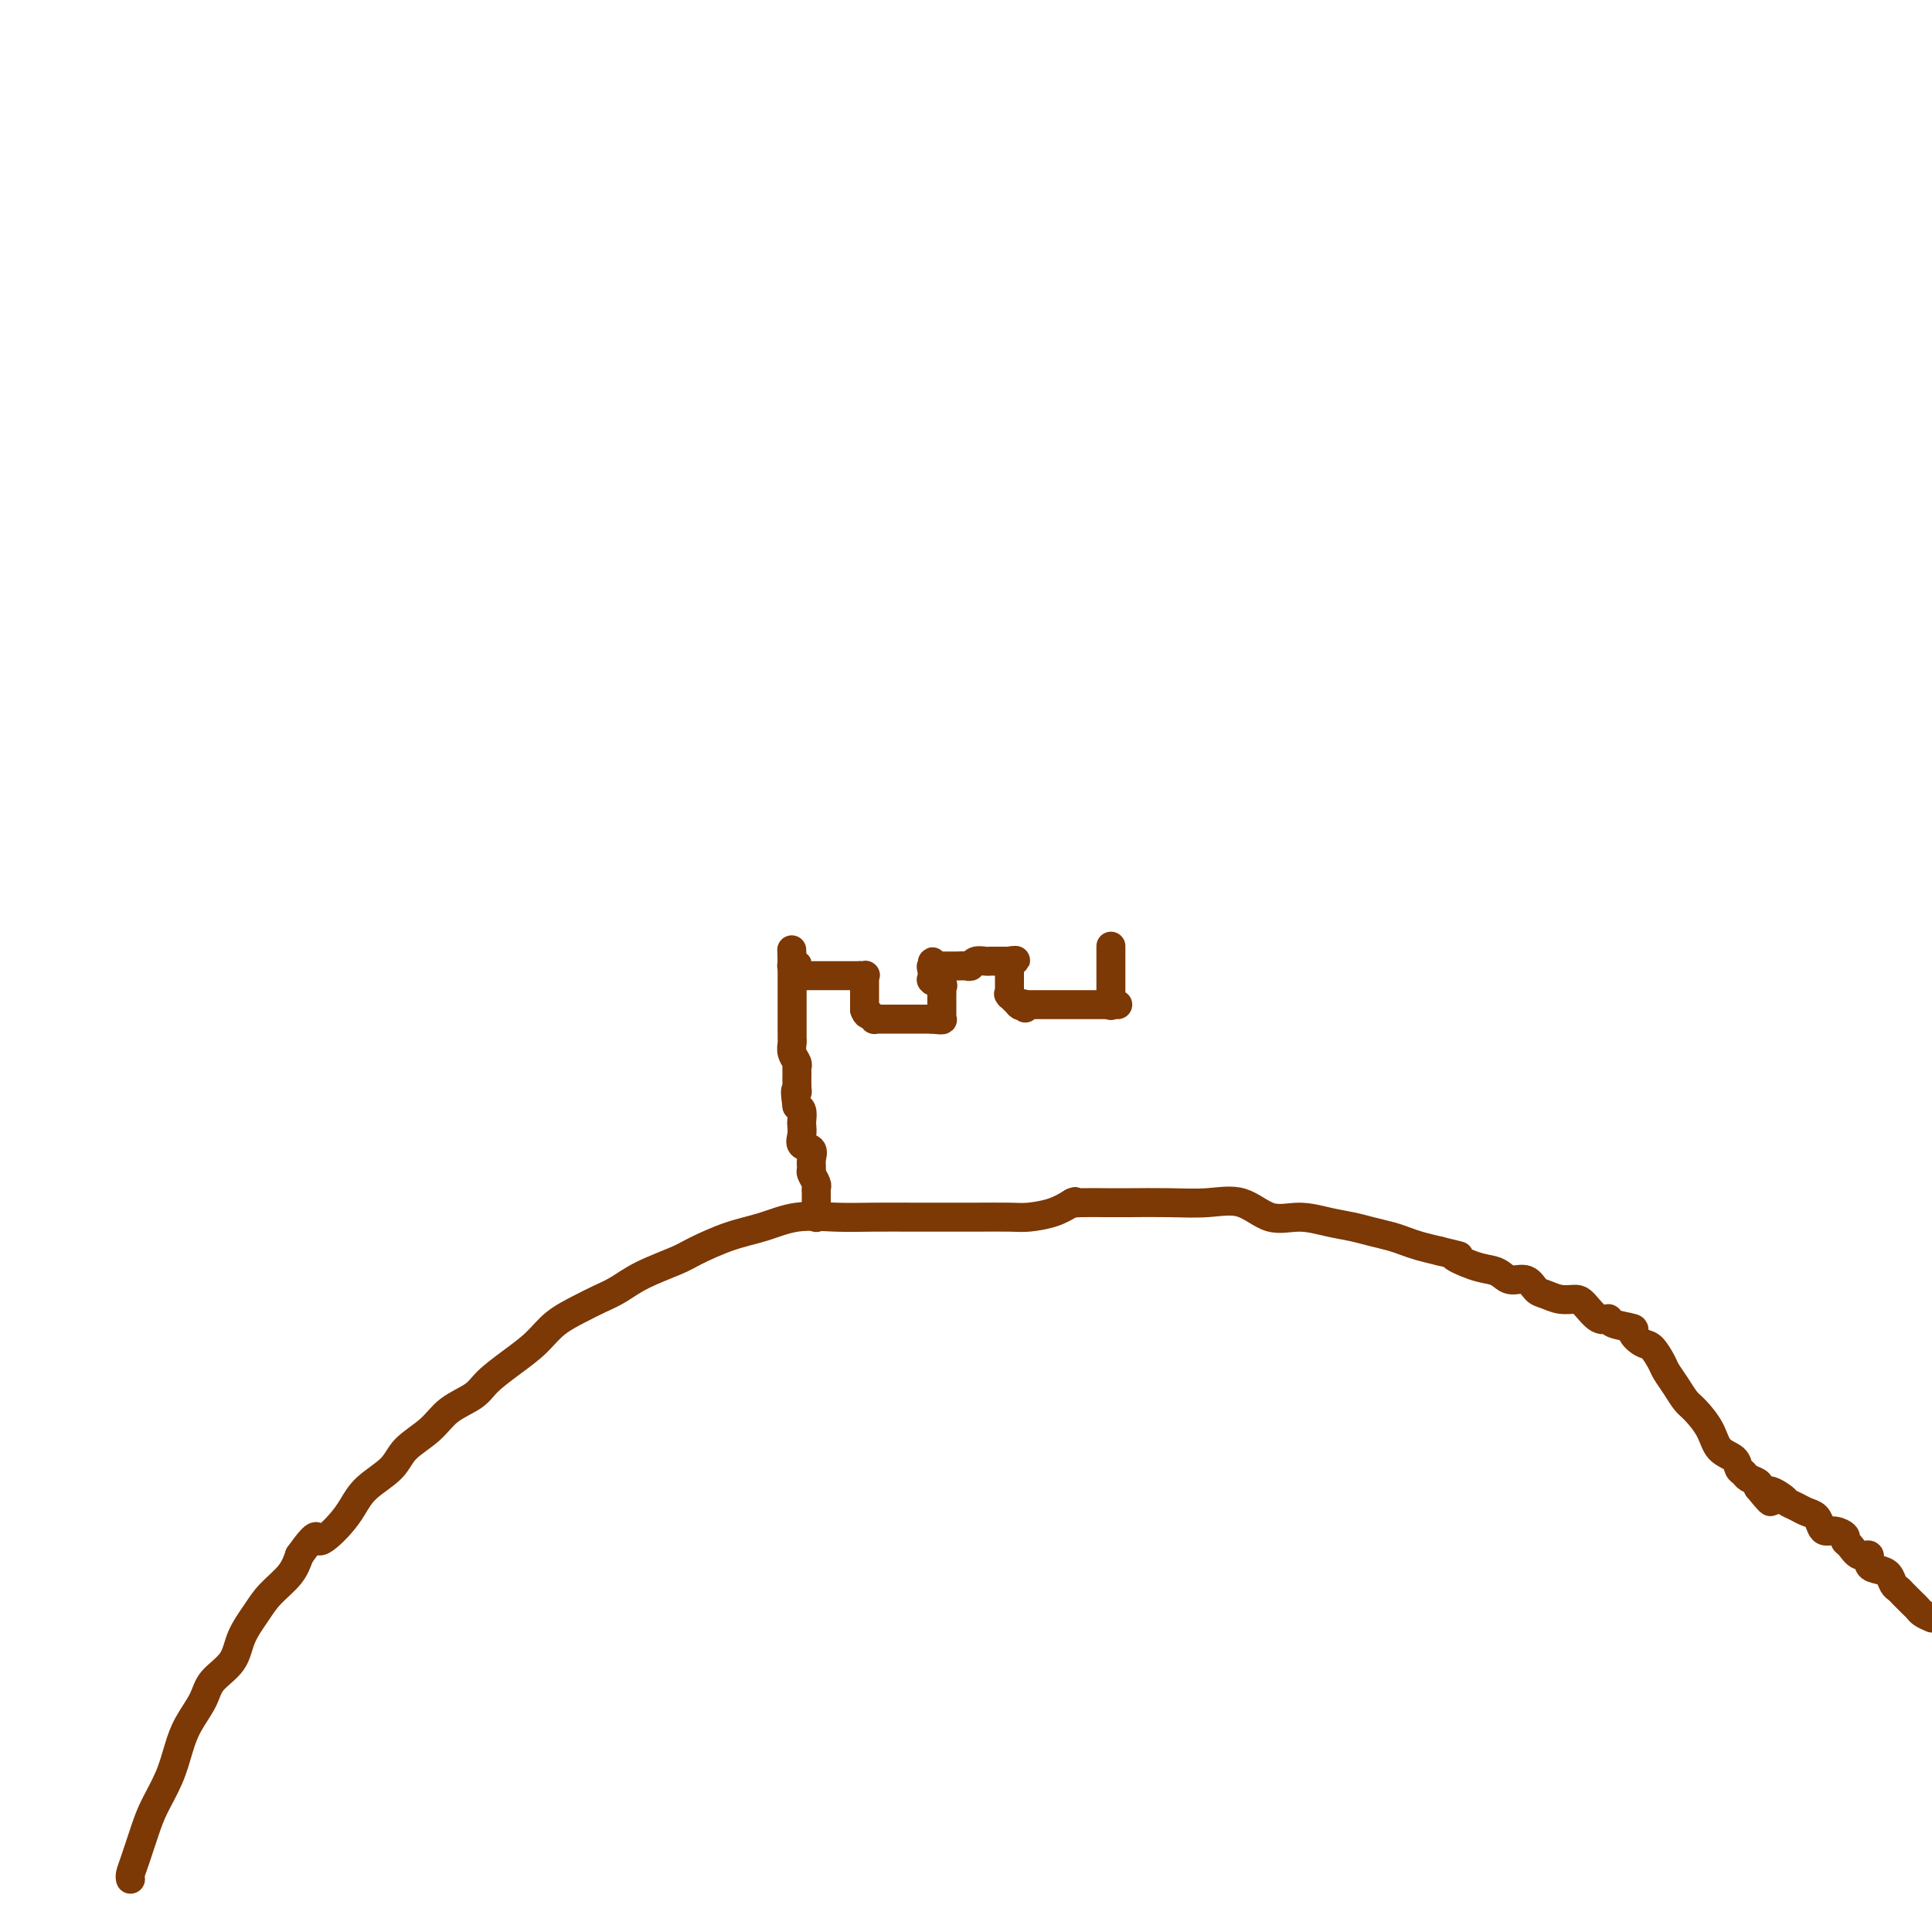 <svg viewBox='0 0 400 400' version='1.1' xmlns='http://www.w3.org/2000/svg' xmlns:xlink='http://www.w3.org/1999/xlink'><g fill='none' stroke='#7C3805' stroke-width='6' stroke-linecap='round' stroke-linejoin='round'><path d='M27,389c0.017,0.063 0.034,0.126 0,0c-0.034,-0.126 -0.119,-0.440 0,-1c0.119,-0.560 0.441,-1.366 1,-3c0.559,-1.634 1.356,-4.095 2,-6c0.644,-1.905 1.135,-3.254 2,-5c0.865,-1.746 2.102,-3.888 3,-6c0.898,-2.112 1.456,-4.195 2,-6c0.544,-1.805 1.075,-3.332 2,-5c0.925,-1.668 2.243,-3.478 3,-5c0.757,-1.522 0.953,-2.756 2,-4c1.047,-1.244 2.945,-2.499 4,-4c1.055,-1.501 1.266,-3.247 2,-5c0.734,-1.753 1.991,-3.511 3,-5c1.009,-1.489 1.772,-2.709 3,-4c1.228,-1.291 2.922,-2.655 4,-4c1.078,-1.345 1.539,-2.673 2,-4'/><path d='M62,322c4.262,-5.963 3.418,-3.371 4,-3c0.582,0.371 2.590,-1.478 4,-3c1.410,-1.522 2.222,-2.717 3,-4c0.778,-1.283 1.522,-2.654 3,-4c1.478,-1.346 3.691,-2.667 5,-4c1.309,-1.333 1.713,-2.677 3,-4c1.287,-1.323 3.456,-2.626 5,-4c1.544,-1.374 2.464,-2.821 4,-4c1.536,-1.179 3.687,-2.090 5,-3c1.313,-0.910 1.789,-1.819 3,-3c1.211,-1.181 3.156,-2.634 5,-4c1.844,-1.366 3.588,-2.644 5,-4c1.412,-1.356 2.492,-2.789 4,-4c1.508,-1.211 3.443,-2.201 5,-3c1.557,-0.799 2.734,-1.406 4,-2c1.266,-0.594 2.619,-1.174 4,-2c1.381,-0.826 2.790,-1.897 5,-3c2.210,-1.103 5.221,-2.236 7,-3c1.779,-0.764 2.325,-1.157 4,-2c1.675,-0.843 4.479,-2.135 7,-3c2.521,-0.865 4.759,-1.304 7,-2c2.241,-0.696 4.485,-1.651 7,-2c2.515,-0.349 5.299,-0.094 8,0c2.701,0.094 5.318,0.025 8,0c2.682,-0.025 5.430,-0.006 8,0c2.570,0.006 4.963,-0.001 7,0c2.037,0.001 3.717,0.008 6,0c2.283,-0.008 5.169,-0.033 7,0c1.831,0.033 2.608,0.124 4,0c1.392,-0.124 3.398,-0.464 5,-1c1.602,-0.536 2.801,-1.268 4,-2'/><path d='M222,249c1.338,-0.464 0.182,-0.125 0,0c-0.182,0.125 0.609,0.034 2,0c1.391,-0.034 3.382,-0.012 5,0c1.618,0.012 2.864,0.015 5,0c2.136,-0.015 5.161,-0.047 8,0c2.839,0.047 5.493,0.173 8,0c2.507,-0.173 4.866,-0.646 7,0c2.134,0.646 4.044,2.411 6,3c1.956,0.589 3.959,0.003 6,0c2.041,-0.003 4.122,0.576 6,1c1.878,0.424 3.555,0.691 5,1c1.445,0.309 2.658,0.660 4,1c1.342,0.340 2.813,0.668 4,1c1.187,0.332 2.089,0.666 3,1c0.911,0.334 1.832,0.667 3,1c1.168,0.333 2.584,0.667 4,1'/><path d='M298,259c6.837,1.665 3.431,0.829 3,1c-0.431,0.171 2.115,1.350 4,2c1.885,0.650 3.110,0.769 4,1c0.890,0.231 1.445,0.572 2,1c0.555,0.428 1.110,0.942 2,1c0.890,0.058 2.115,-0.338 3,0c0.885,0.338 1.429,1.412 2,2c0.571,0.588 1.167,0.691 2,1c0.833,0.309 1.901,0.824 3,1c1.099,0.176 2.227,0.011 3,0c0.773,-0.011 1.189,0.130 2,1c0.811,0.870 2.016,2.470 3,3c0.984,0.530 1.748,-0.008 2,0c0.252,0.008 -0.008,0.564 1,1c1.008,0.436 3.282,0.754 4,1c0.718,0.246 -0.121,0.421 0,1c0.121,0.579 1.201,1.561 2,2c0.799,0.439 1.317,0.334 2,1c0.683,0.666 1.533,2.102 2,3c0.467,0.898 0.552,1.257 1,2c0.448,0.743 1.259,1.869 2,3c0.741,1.131 1.410,2.267 2,3c0.590,0.733 1.099,1.065 2,2c0.901,0.935 2.192,2.474 3,4c0.808,1.526 1.132,3.039 2,4c0.868,0.961 2.278,1.371 3,2c0.722,0.629 0.754,1.478 1,2c0.246,0.522 0.705,0.717 1,1c0.295,0.283 0.426,0.653 1,1c0.574,0.347 1.593,0.671 2,1c0.407,0.329 0.204,0.665 0,1'/><path d='M364,308c4.302,5.284 2.059,1.993 2,1c-0.059,-0.993 2.068,0.310 3,1c0.932,0.690 0.670,0.766 1,1c0.330,0.234 1.254,0.627 2,1c0.746,0.373 1.316,0.726 2,1c0.684,0.274 1.483,0.469 2,1c0.517,0.531 0.751,1.400 1,2c0.249,0.600 0.514,0.933 1,1c0.486,0.067 1.193,-0.132 2,0c0.807,0.132 1.713,0.594 2,1c0.287,0.406 -0.044,0.757 0,1c0.044,0.243 0.462,0.380 1,1c0.538,0.620 1.194,1.723 2,2c0.806,0.277 1.760,-0.273 2,0c0.240,0.273 -0.234,1.368 0,2c0.234,0.632 1.176,0.799 2,1c0.824,0.201 1.530,0.435 2,1c0.470,0.565 0.703,1.461 1,2c0.297,0.539 0.657,0.722 1,1c0.343,0.278 0.668,0.652 1,1c0.332,0.348 0.669,0.671 1,1c0.331,0.329 0.656,0.666 1,1c0.344,0.334 0.708,0.667 1,1c0.292,0.333 0.512,0.667 1,1c0.488,0.333 1.244,0.667 2,1'/><path d='M169,252c-0.000,0.067 -0.000,0.134 0,0c0.000,-0.134 0.001,-0.469 0,-1c-0.001,-0.531 -0.004,-1.260 0,-2c0.004,-0.740 0.015,-1.493 0,-2c-0.015,-0.507 -0.057,-0.768 0,-1c0.057,-0.232 0.214,-0.433 0,-1c-0.214,-0.567 -0.797,-1.499 -1,-2c-0.203,-0.501 -0.026,-0.571 0,-1c0.026,-0.429 -0.098,-1.218 0,-2c0.098,-0.782 0.418,-1.556 0,-2c-0.418,-0.444 -1.575,-0.556 -2,-1c-0.425,-0.444 -0.117,-1.218 0,-2c0.117,-0.782 0.042,-1.570 0,-2c-0.042,-0.430 -0.050,-0.500 0,-1c0.050,-0.500 0.157,-1.428 0,-2c-0.157,-0.572 -0.579,-0.786 -1,-1'/><path d='M165,229c-0.618,-4.222 -0.165,-3.277 0,-3c0.165,0.277 0.040,-0.114 0,-1c-0.040,-0.886 0.003,-2.269 0,-3c-0.003,-0.731 -0.053,-0.812 0,-1c0.053,-0.188 0.210,-0.483 0,-1c-0.210,-0.517 -0.788,-1.255 -1,-2c-0.212,-0.745 -0.057,-1.495 0,-2c0.057,-0.505 0.015,-0.764 0,-1c-0.015,-0.236 -0.004,-0.448 0,-1c0.004,-0.552 0.001,-1.445 0,-2c-0.001,-0.555 -0.000,-0.773 0,-1c0.000,-0.227 0.000,-0.464 0,-1c-0.000,-0.536 -0.000,-1.370 0,-2c0.000,-0.630 0.000,-1.055 0,-2c-0.000,-0.945 -0.000,-2.411 0,-3c0.000,-0.589 0.000,-0.301 0,-1c-0.000,-0.699 -0.000,-2.383 0,-3c0.000,-0.617 0.000,-0.165 0,0c-0.000,0.165 -0.000,0.045 0,0c0.000,-0.045 0.000,-0.013 0,0c-0.000,0.013 -0.000,0.006 0,0'/><path d='M164,199c-0.155,-4.625 -0.043,-1.187 0,0c0.043,1.187 0.015,0.122 0,0c-0.015,-0.122 -0.018,0.697 0,1c0.018,0.303 0.056,0.089 0,0c-0.056,-0.089 -0.207,-0.052 0,0c0.207,0.052 0.771,0.119 1,0c0.229,-0.119 0.122,-0.424 0,0c-0.122,0.424 -0.258,1.578 0,2c0.258,0.422 0.910,0.113 1,0c0.090,-0.113 -0.383,-0.030 0,0c0.383,0.030 1.623,0.008 2,0c0.377,-0.008 -0.110,-0.002 0,0c0.110,0.002 0.816,0.001 1,0c0.184,-0.001 -0.153,-0.000 0,0c0.153,0.000 0.798,0.000 1,0c0.202,-0.000 -0.038,-0.000 0,0c0.038,0.000 0.353,0.000 1,0c0.647,-0.000 1.627,-0.000 2,0c0.373,0.000 0.138,0.000 0,0c-0.138,-0.000 -0.178,-0.000 0,0c0.178,0.000 0.573,0.000 1,0c0.427,-0.000 0.884,-0.000 1,0c0.116,0.000 -0.109,0.000 0,0c0.109,-0.000 0.551,-0.000 1,0c0.449,0.000 0.904,0.000 1,0c0.096,-0.000 -0.166,-0.000 0,0c0.166,0.000 0.762,0.000 1,0c0.238,-0.000 0.119,-0.000 0,0'/><path d='M178,202c1.950,-0.004 0.326,-0.015 0,0c-0.326,0.015 0.645,0.055 1,0c0.355,-0.055 0.095,-0.207 0,0c-0.095,0.207 -0.026,0.773 0,1c0.026,0.227 0.007,0.116 0,0c-0.007,-0.116 -0.002,-0.238 0,0c0.002,0.238 0.000,0.835 0,1c-0.000,0.165 -0.000,-0.101 0,0c0.000,0.101 0.000,0.571 0,1c-0.000,0.429 -0.000,0.819 0,1c0.000,0.181 0.000,0.154 0,0c-0.000,-0.154 -0.000,-0.435 0,0c0.000,0.435 0.000,1.584 0,2c-0.000,0.416 -0.000,0.097 0,0c0.000,-0.097 0.000,0.026 0,0c-0.000,-0.026 -0.000,-0.203 0,0c0.000,0.203 0.000,0.786 0,1c-0.000,0.214 -0.000,0.057 0,0c0.000,-0.057 0.000,-0.016 0,0c-0.000,0.016 -0.000,0.008 0,0'/><path d='M179,209c0.381,1.309 0.833,1.082 1,1c0.167,-0.082 0.049,-0.018 0,0c-0.049,0.018 -0.028,-0.009 0,0c0.028,0.009 0.064,0.055 0,0c-0.064,-0.055 -0.227,-0.211 0,0c0.227,0.211 0.845,0.789 1,1c0.155,0.211 -0.154,0.057 0,0c0.154,-0.057 0.771,-0.015 1,0c0.229,0.015 0.069,0.004 0,0c-0.069,-0.004 -0.048,-0.001 0,0c0.048,0.001 0.122,0.000 0,0c-0.122,-0.000 -0.440,-0.000 0,0c0.440,0.000 1.637,0.000 2,0c0.363,-0.000 -0.109,-0.000 0,0c0.109,0.000 0.800,0.000 1,0c0.200,-0.000 -0.092,-0.000 0,0c0.092,0.000 0.567,0.000 1,0c0.433,-0.000 0.823,-0.000 1,0c0.177,0.000 0.142,0.000 0,0c-0.142,-0.000 -0.392,-0.000 0,0c0.392,0.000 1.426,0.000 2,0c0.574,-0.000 0.689,-0.000 1,0c0.311,0.000 0.819,0.000 1,0c0.181,-0.000 0.035,-0.000 0,0c-0.035,0.000 0.042,0.000 0,0c-0.042,-0.000 -0.204,-0.000 0,0c0.204,0.000 0.773,0.000 1,0c0.227,-0.000 0.112,-0.000 0,0c-0.112,0.000 -0.223,0.000 0,0c0.223,0.000 0.778,0.000 1,0c0.222,0.000 0.111,0.000 0,0'/><path d='M193,211c2.619,0.313 2.166,0.095 2,0c-0.166,-0.095 -0.044,-0.068 0,0c0.044,0.068 0.012,0.178 0,0c-0.012,-0.178 -0.003,-0.643 0,-1c0.003,-0.357 0.001,-0.606 0,-1c-0.001,-0.394 -0.001,-0.933 0,-1c0.001,-0.067 0.002,0.337 0,0c-0.002,-0.337 -0.008,-1.414 0,-2c0.008,-0.586 0.030,-0.679 0,-1c-0.030,-0.321 -0.113,-0.870 0,-1c0.113,-0.130 0.423,0.157 0,0c-0.423,-0.157 -1.577,-0.760 -2,-1c-0.423,-0.240 -0.113,-0.117 0,0c0.113,0.117 0.030,0.230 0,0c-0.030,-0.230 -0.008,-0.801 0,-1c0.008,-0.199 0.002,-0.025 0,0c-0.002,0.025 -0.001,-0.098 0,0c0.001,0.098 0.000,0.418 0,0c-0.000,-0.418 -0.000,-1.574 0,-2c0.000,-0.426 0.000,-0.122 0,0c-0.000,0.122 -0.000,0.061 0,0'/><path d='M193,200c0.032,-1.702 0.113,-0.456 0,0c-0.113,0.456 -0.420,0.122 0,0c0.420,-0.122 1.566,-0.033 2,0c0.434,0.033 0.157,0.009 0,0c-0.157,-0.009 -0.193,-0.003 0,0c0.193,0.003 0.615,0.002 1,0c0.385,-0.002 0.732,-0.004 1,0c0.268,0.004 0.457,0.015 1,0c0.543,-0.015 1.441,-0.057 2,0c0.559,0.057 0.780,0.211 1,0c0.220,-0.211 0.440,-0.789 1,-1c0.560,-0.211 1.459,-0.057 2,0c0.541,0.057 0.723,0.015 1,0c0.277,-0.015 0.649,-0.004 1,0c0.351,0.004 0.683,0.001 1,0c0.317,-0.001 0.621,-0.000 1,0c0.379,0.000 0.834,0.000 1,0c0.166,-0.000 0.045,-0.000 0,0c-0.045,0.000 -0.013,0.000 0,0c0.013,-0.000 0.006,-0.000 0,0'/><path d='M209,199c2.475,-0.213 0.663,-0.247 0,0c-0.663,0.247 -0.178,0.774 0,1c0.178,0.226 0.048,0.152 0,0c-0.048,-0.152 -0.013,-0.380 0,0c0.013,0.380 0.003,1.369 0,2c-0.003,0.631 -0.001,0.905 0,1c0.001,0.095 0.000,0.010 0,0c-0.000,-0.010 -0.000,0.054 0,0c0.000,-0.054 0.000,-0.226 0,0c-0.000,0.226 -0.000,0.849 0,1c0.000,0.151 0.001,-0.169 0,0c-0.001,0.169 -0.002,0.828 0,1c0.002,0.172 0.008,-0.142 0,0c-0.008,0.142 -0.030,0.742 0,1c0.030,0.258 0.113,0.174 0,0c-0.113,-0.174 -0.423,-0.439 0,0c0.423,0.439 1.577,1.582 2,2c0.423,0.418 0.113,0.112 0,0c-0.113,-0.112 -0.031,-0.030 0,0c0.031,0.030 0.011,0.008 0,0c-0.011,-0.008 -0.013,-0.002 0,0c0.013,0.002 0.042,0.001 0,0c-0.042,-0.001 -0.155,-0.000 0,0c0.155,0.000 0.577,0.000 1,0'/><path d='M212,208c0.480,1.392 0.180,0.373 0,0c-0.180,-0.373 -0.241,-0.100 0,0c0.241,0.100 0.784,0.027 1,0c0.216,-0.027 0.107,-0.007 0,0c-0.107,0.007 -0.211,0.002 0,0c0.211,-0.002 0.738,-0.001 1,0c0.262,0.001 0.260,0.000 1,0c0.740,-0.000 2.222,-0.000 3,0c0.778,0.000 0.853,0.000 1,0c0.147,-0.000 0.368,-0.000 1,0c0.632,0.000 1.676,0.000 2,0c0.324,-0.000 -0.072,-0.000 0,0c0.072,0.000 0.612,0.000 1,0c0.388,-0.000 0.625,-0.000 1,0c0.375,0.000 0.888,0.000 1,0c0.112,-0.000 -0.176,-0.000 0,0c0.176,0.000 0.818,0.000 1,0c0.182,-0.000 -0.096,-0.000 0,0c0.096,0.000 0.565,0.000 1,0c0.435,-0.000 0.835,-0.000 1,0c0.165,0.000 0.096,0.000 0,0c-0.096,-0.000 -0.218,-0.000 0,0c0.218,0.000 0.777,0.000 1,0c0.223,-0.000 0.111,-0.000 0,0c-0.111,0.000 -0.222,0.000 0,0c0.222,0.000 0.778,-0.000 1,0c0.222,0.000 0.111,0.000 0,0'/><path d='M230,208c2.785,0.001 0.746,0.002 0,0c-0.746,-0.002 -0.200,-0.008 0,0c0.200,0.008 0.054,0.029 0,0c-0.054,-0.029 -0.014,-0.106 0,0c0.014,0.106 0.004,0.397 0,0c-0.004,-0.397 -0.001,-1.481 0,-2c0.001,-0.519 0.000,-0.471 0,-1c-0.000,-0.529 -0.000,-1.634 0,-2c0.000,-0.366 0.000,0.007 0,0c-0.000,-0.007 -0.000,-0.393 0,-1c0.000,-0.607 0.000,-1.433 0,-2c-0.000,-0.567 -0.000,-0.874 0,-1c0.000,-0.126 0.000,-0.071 0,0c-0.000,0.071 -0.000,0.159 0,0c0.000,-0.159 0.000,-0.564 0,-1c-0.000,-0.436 -0.000,-0.901 0,-1c0.000,-0.099 0.000,0.169 0,0c-0.000,-0.169 -0.000,-0.776 0,-1c0.000,-0.224 0.000,-0.064 0,0c-0.000,0.064 -0.000,0.032 0,0'/></g>
</svg>